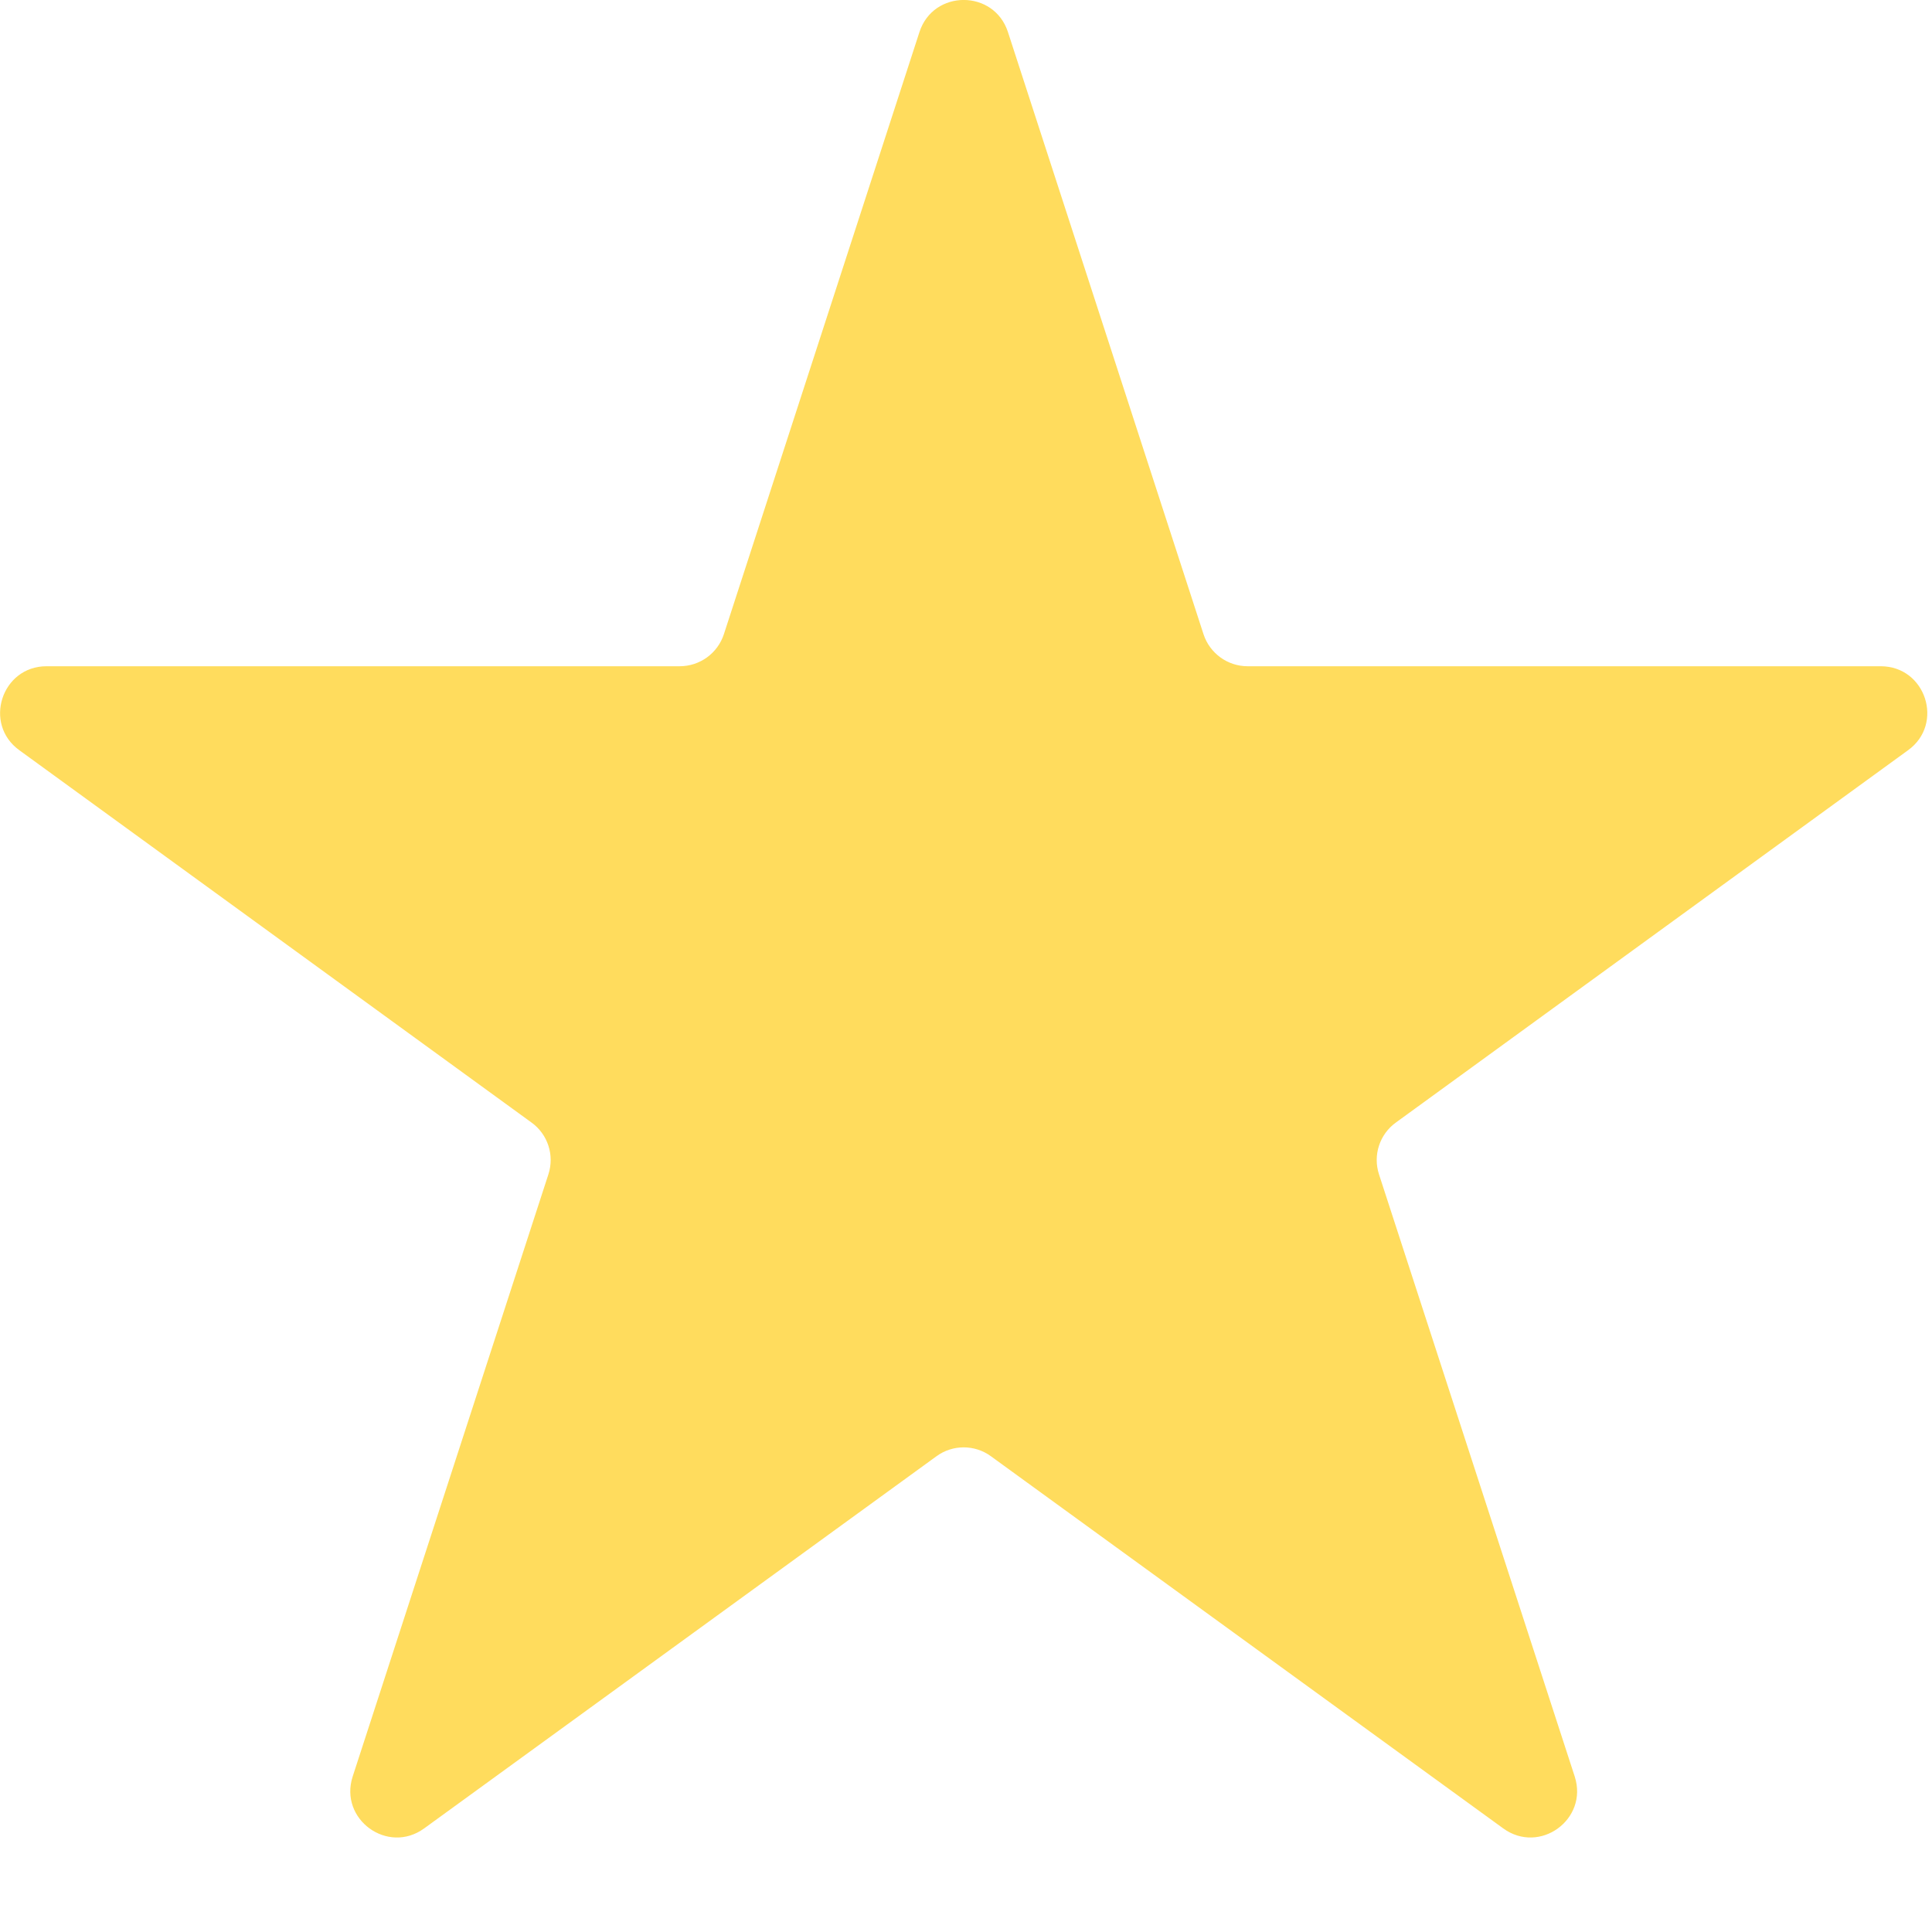<?xml version="1.0" encoding="UTF-8"?> <svg xmlns="http://www.w3.org/2000/svg" width="13" height="13" viewBox="0 0 13 13" fill="none"><path d="M6.187 0.215C6.281 -0.072 6.688 -0.072 6.782 0.215L8.098 4.267C8.14 4.396 8.26 4.483 8.395 4.483H12.655C12.958 4.483 13.084 4.871 12.839 5.048L9.393 7.553C9.283 7.632 9.237 7.773 9.279 7.902L10.596 11.954C10.689 12.242 10.36 12.481 10.115 12.303L6.668 9.799C6.559 9.719 6.41 9.719 6.301 9.799L2.854 12.303C2.609 12.481 2.28 12.242 2.373 11.954L3.69 7.902C3.732 7.773 3.686 7.632 3.576 7.553L0.13 5.048C-0.115 4.871 0.011 4.483 0.313 4.483H4.573C4.709 4.483 4.829 4.396 4.871 4.267L6.187 0.215Z" fill="#FFDC5D"></path></svg> 